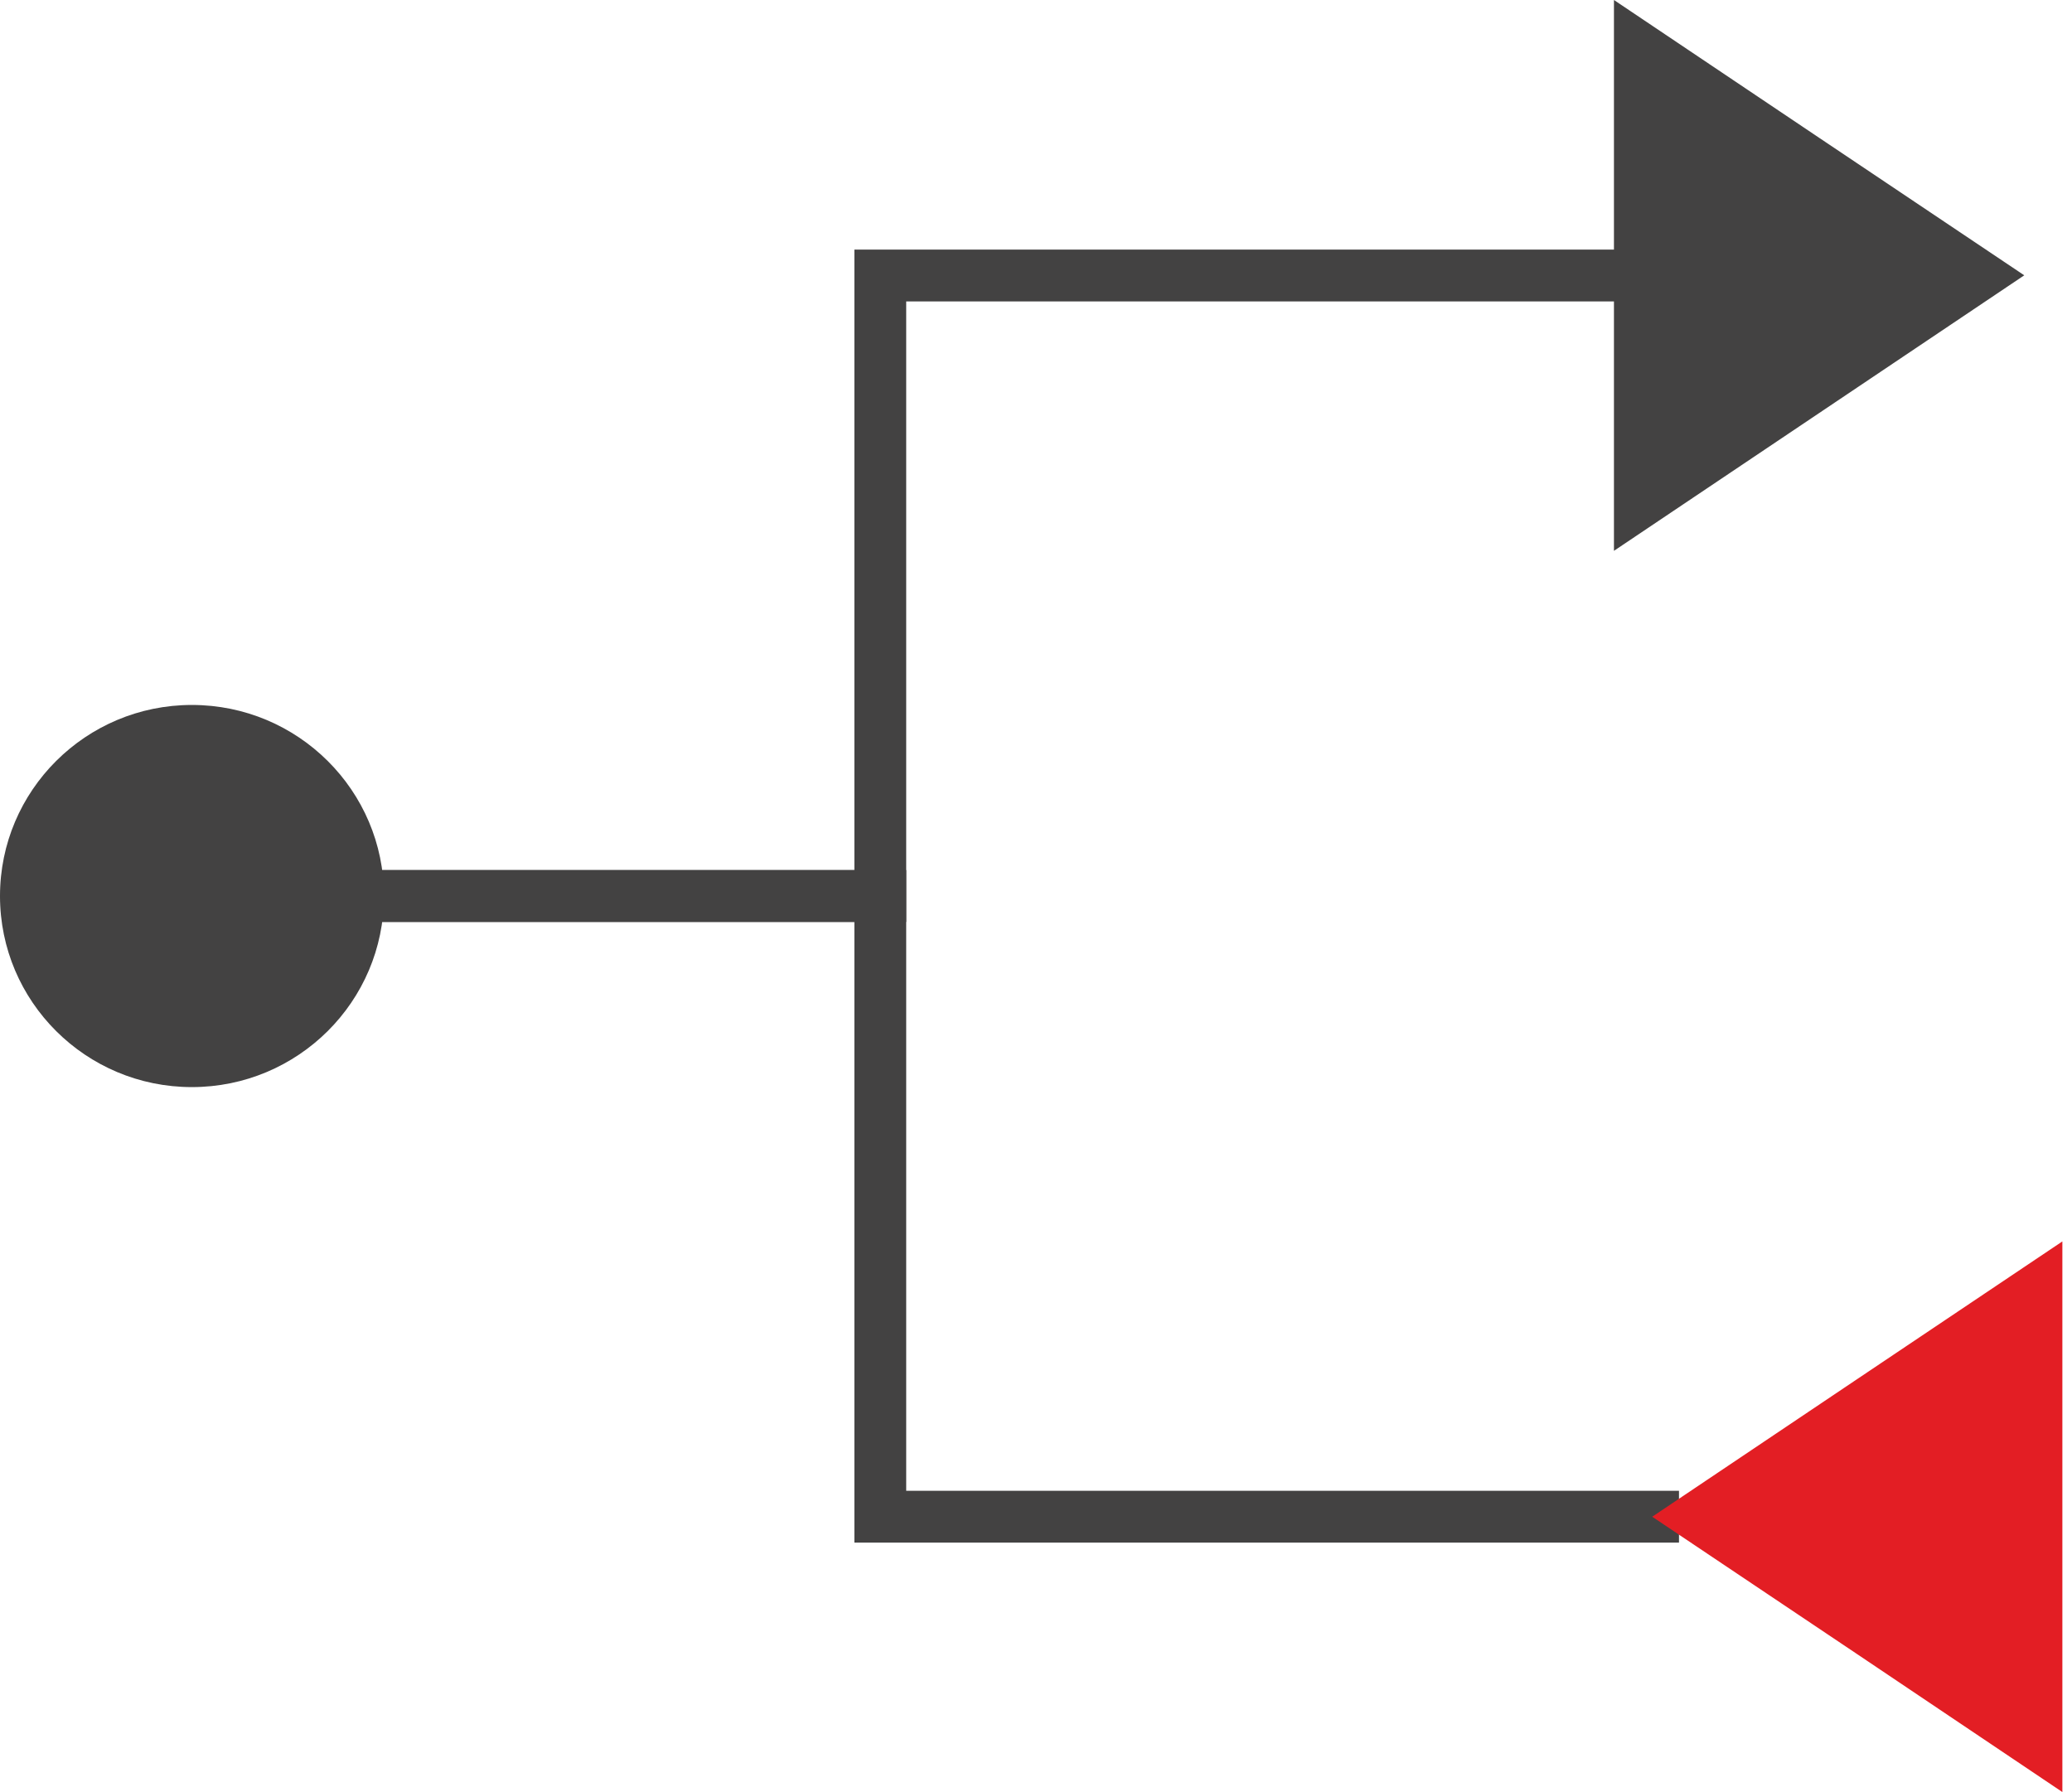 <svg width="74" height="64" viewBox="0 0 74 64" fill="none" xmlns="http://www.w3.org/2000/svg">
<path fill-rule="evenodd" clip-rule="evenodd" d="M72.295 9.832L64.968 4.92L57.641 0V9.832V19.671L64.968 14.752L72.295 9.832Z" fill="#434242"/>
<path d="M6.853 31.998H31.439V9.839H59.964" stroke="#434242" stroke-width="1.851" stroke-miterlimit="22.926"/>
<path fill-rule="evenodd" clip-rule="evenodd" d="M6.853 25.175C10.64 25.175 13.713 28.232 13.713 31.999C13.713 35.765 10.64 38.822 6.853 38.822C3.066 38.822 0 35.765 0 31.999C0 28.232 3.066 25.175 6.853 25.175Z" fill="#434242"/>
<path d="M7.547 31.998H31.439V54.164H59.964" stroke="#434242" stroke-width="1.851" stroke-miterlimit="22.926"/>
<path fill-rule="evenodd" clip-rule="evenodd" d="M59.008 54.165L66.335 49.245L73.656 44.333V54.165V63.997L66.335 59.077L59.008 54.165Z" fill="#E31E24"/>
</svg>
